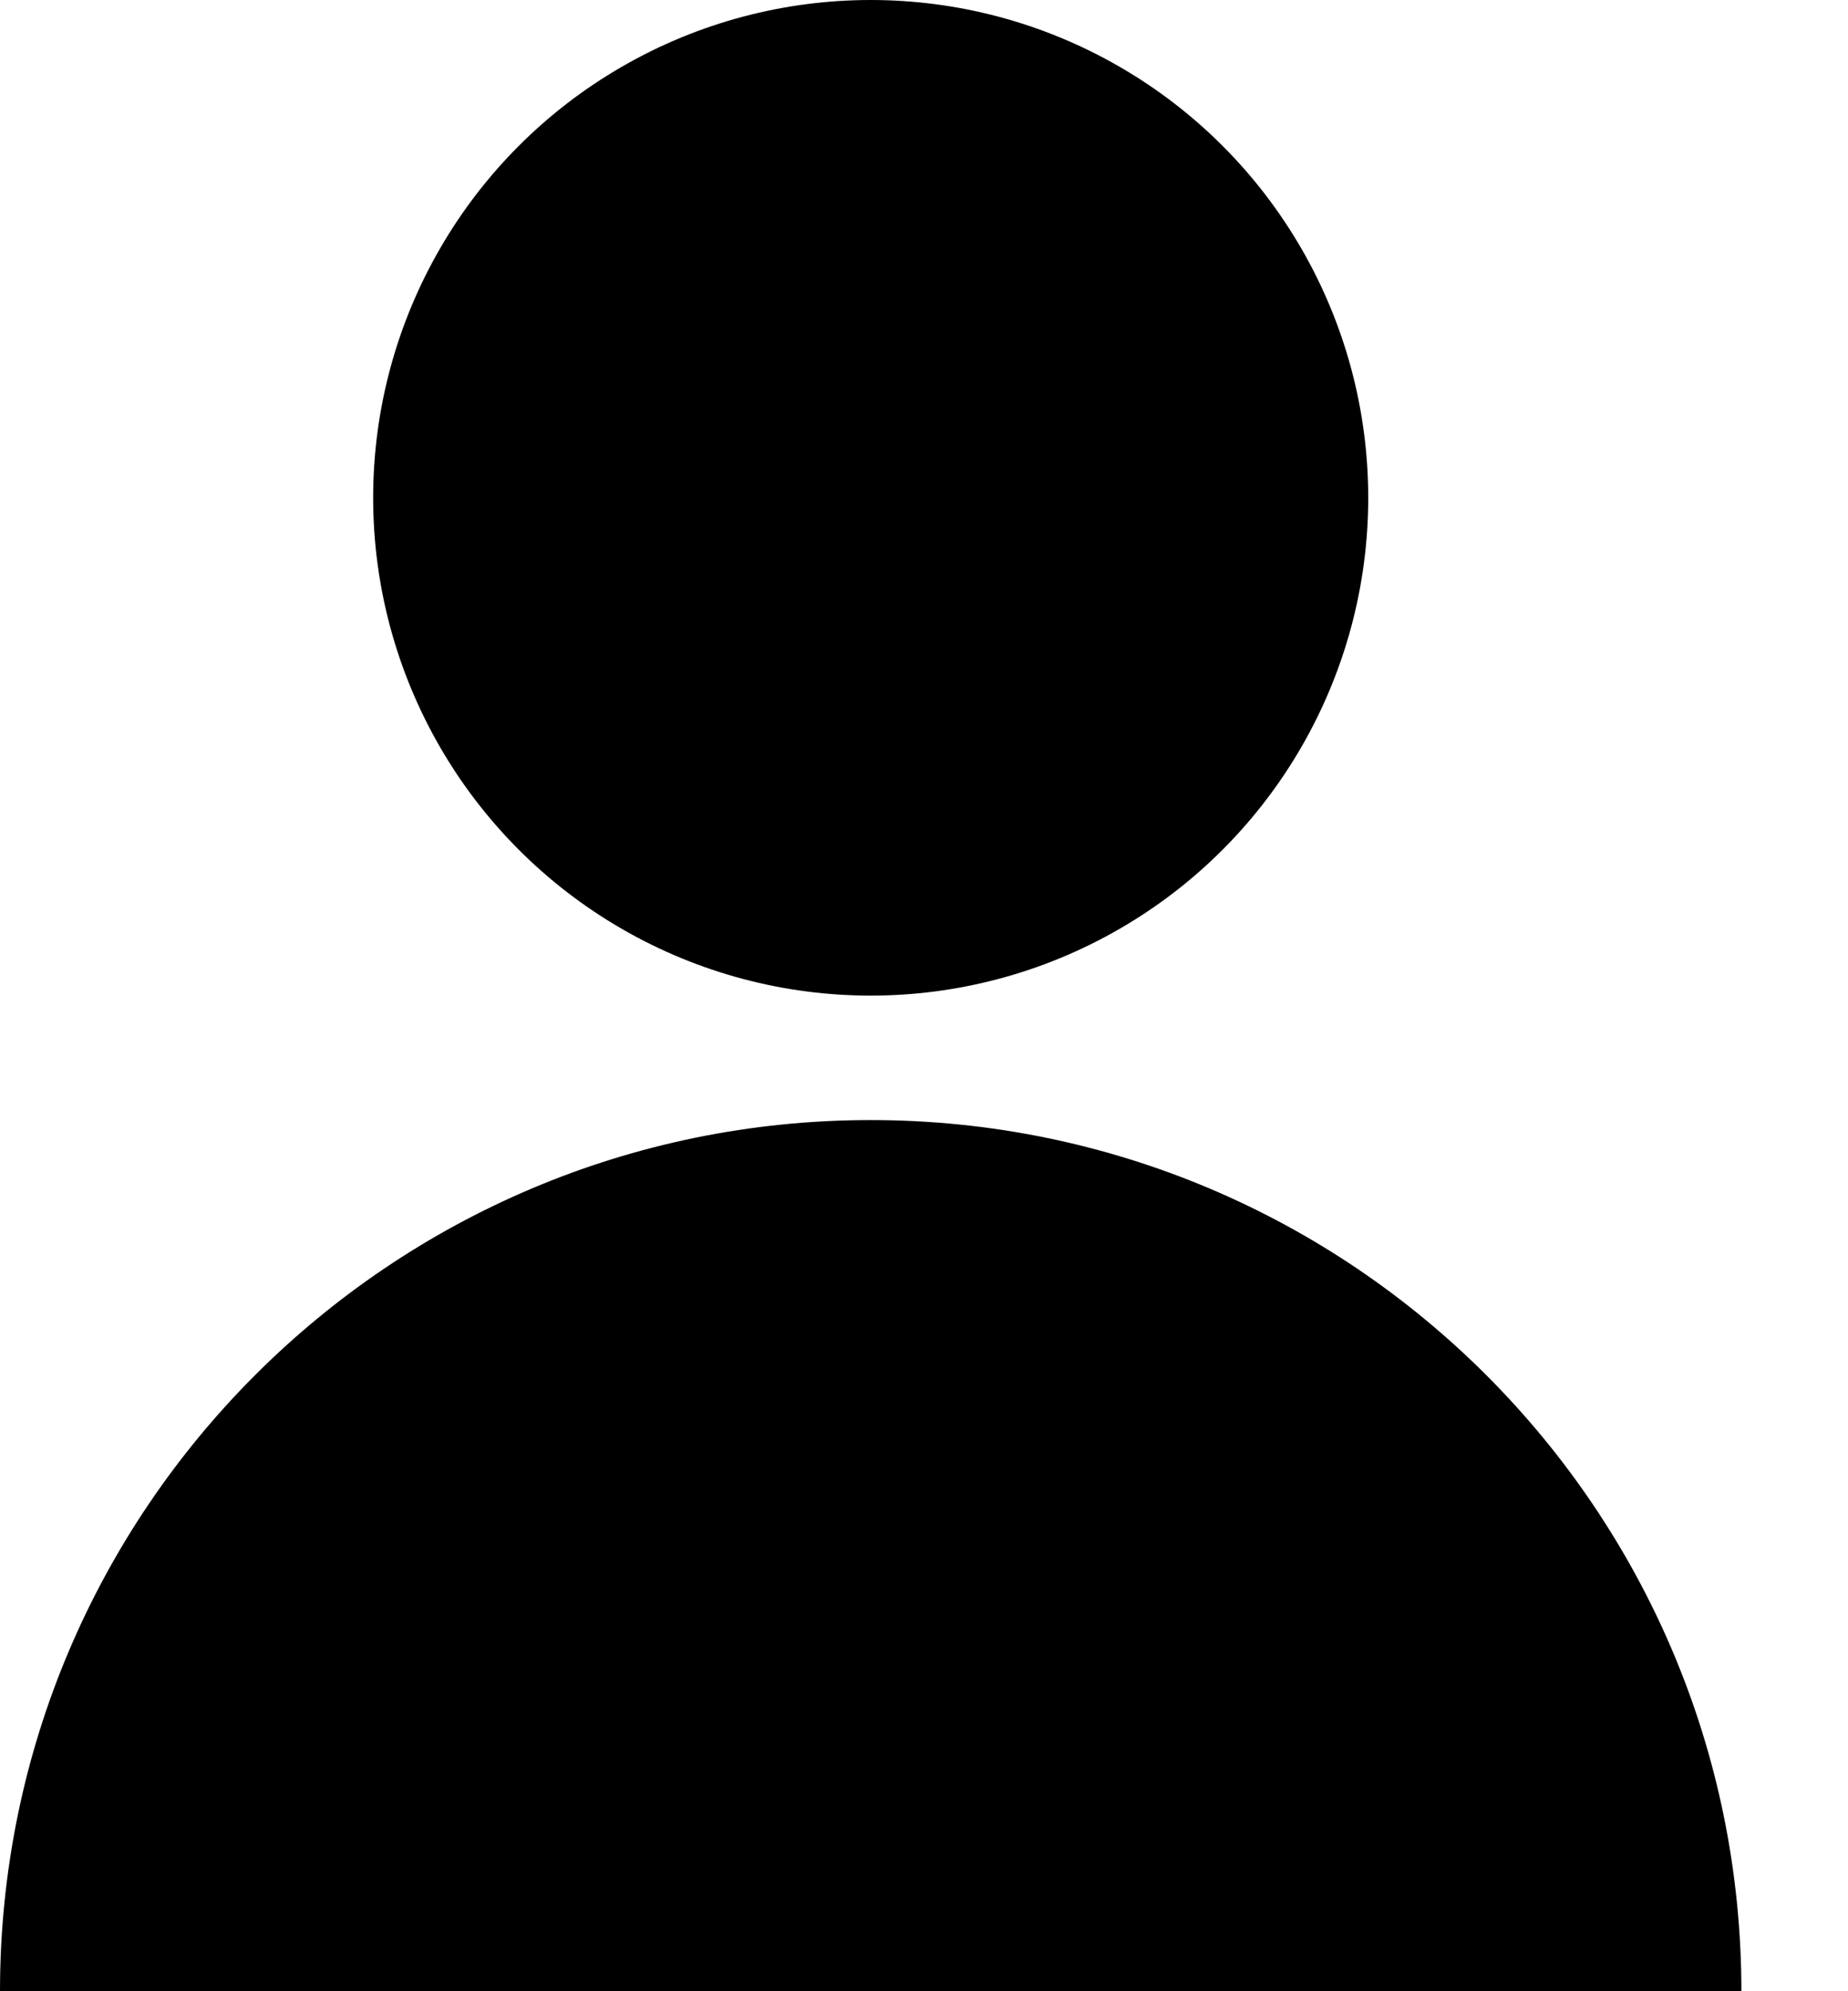<svg width="13" height="14" viewBox="0 0 13 14" fill="none" xmlns="http://www.w3.org/2000/svg">
<circle cx="6.125" cy="3.5" r="3.5" fill="black"/>
<path d="M6.125 7.875C2.742 7.875 0 10.617 0 14H12.25C12.25 10.617 9.508 7.875 6.125 7.875Z" fill="black"/>
</svg>
